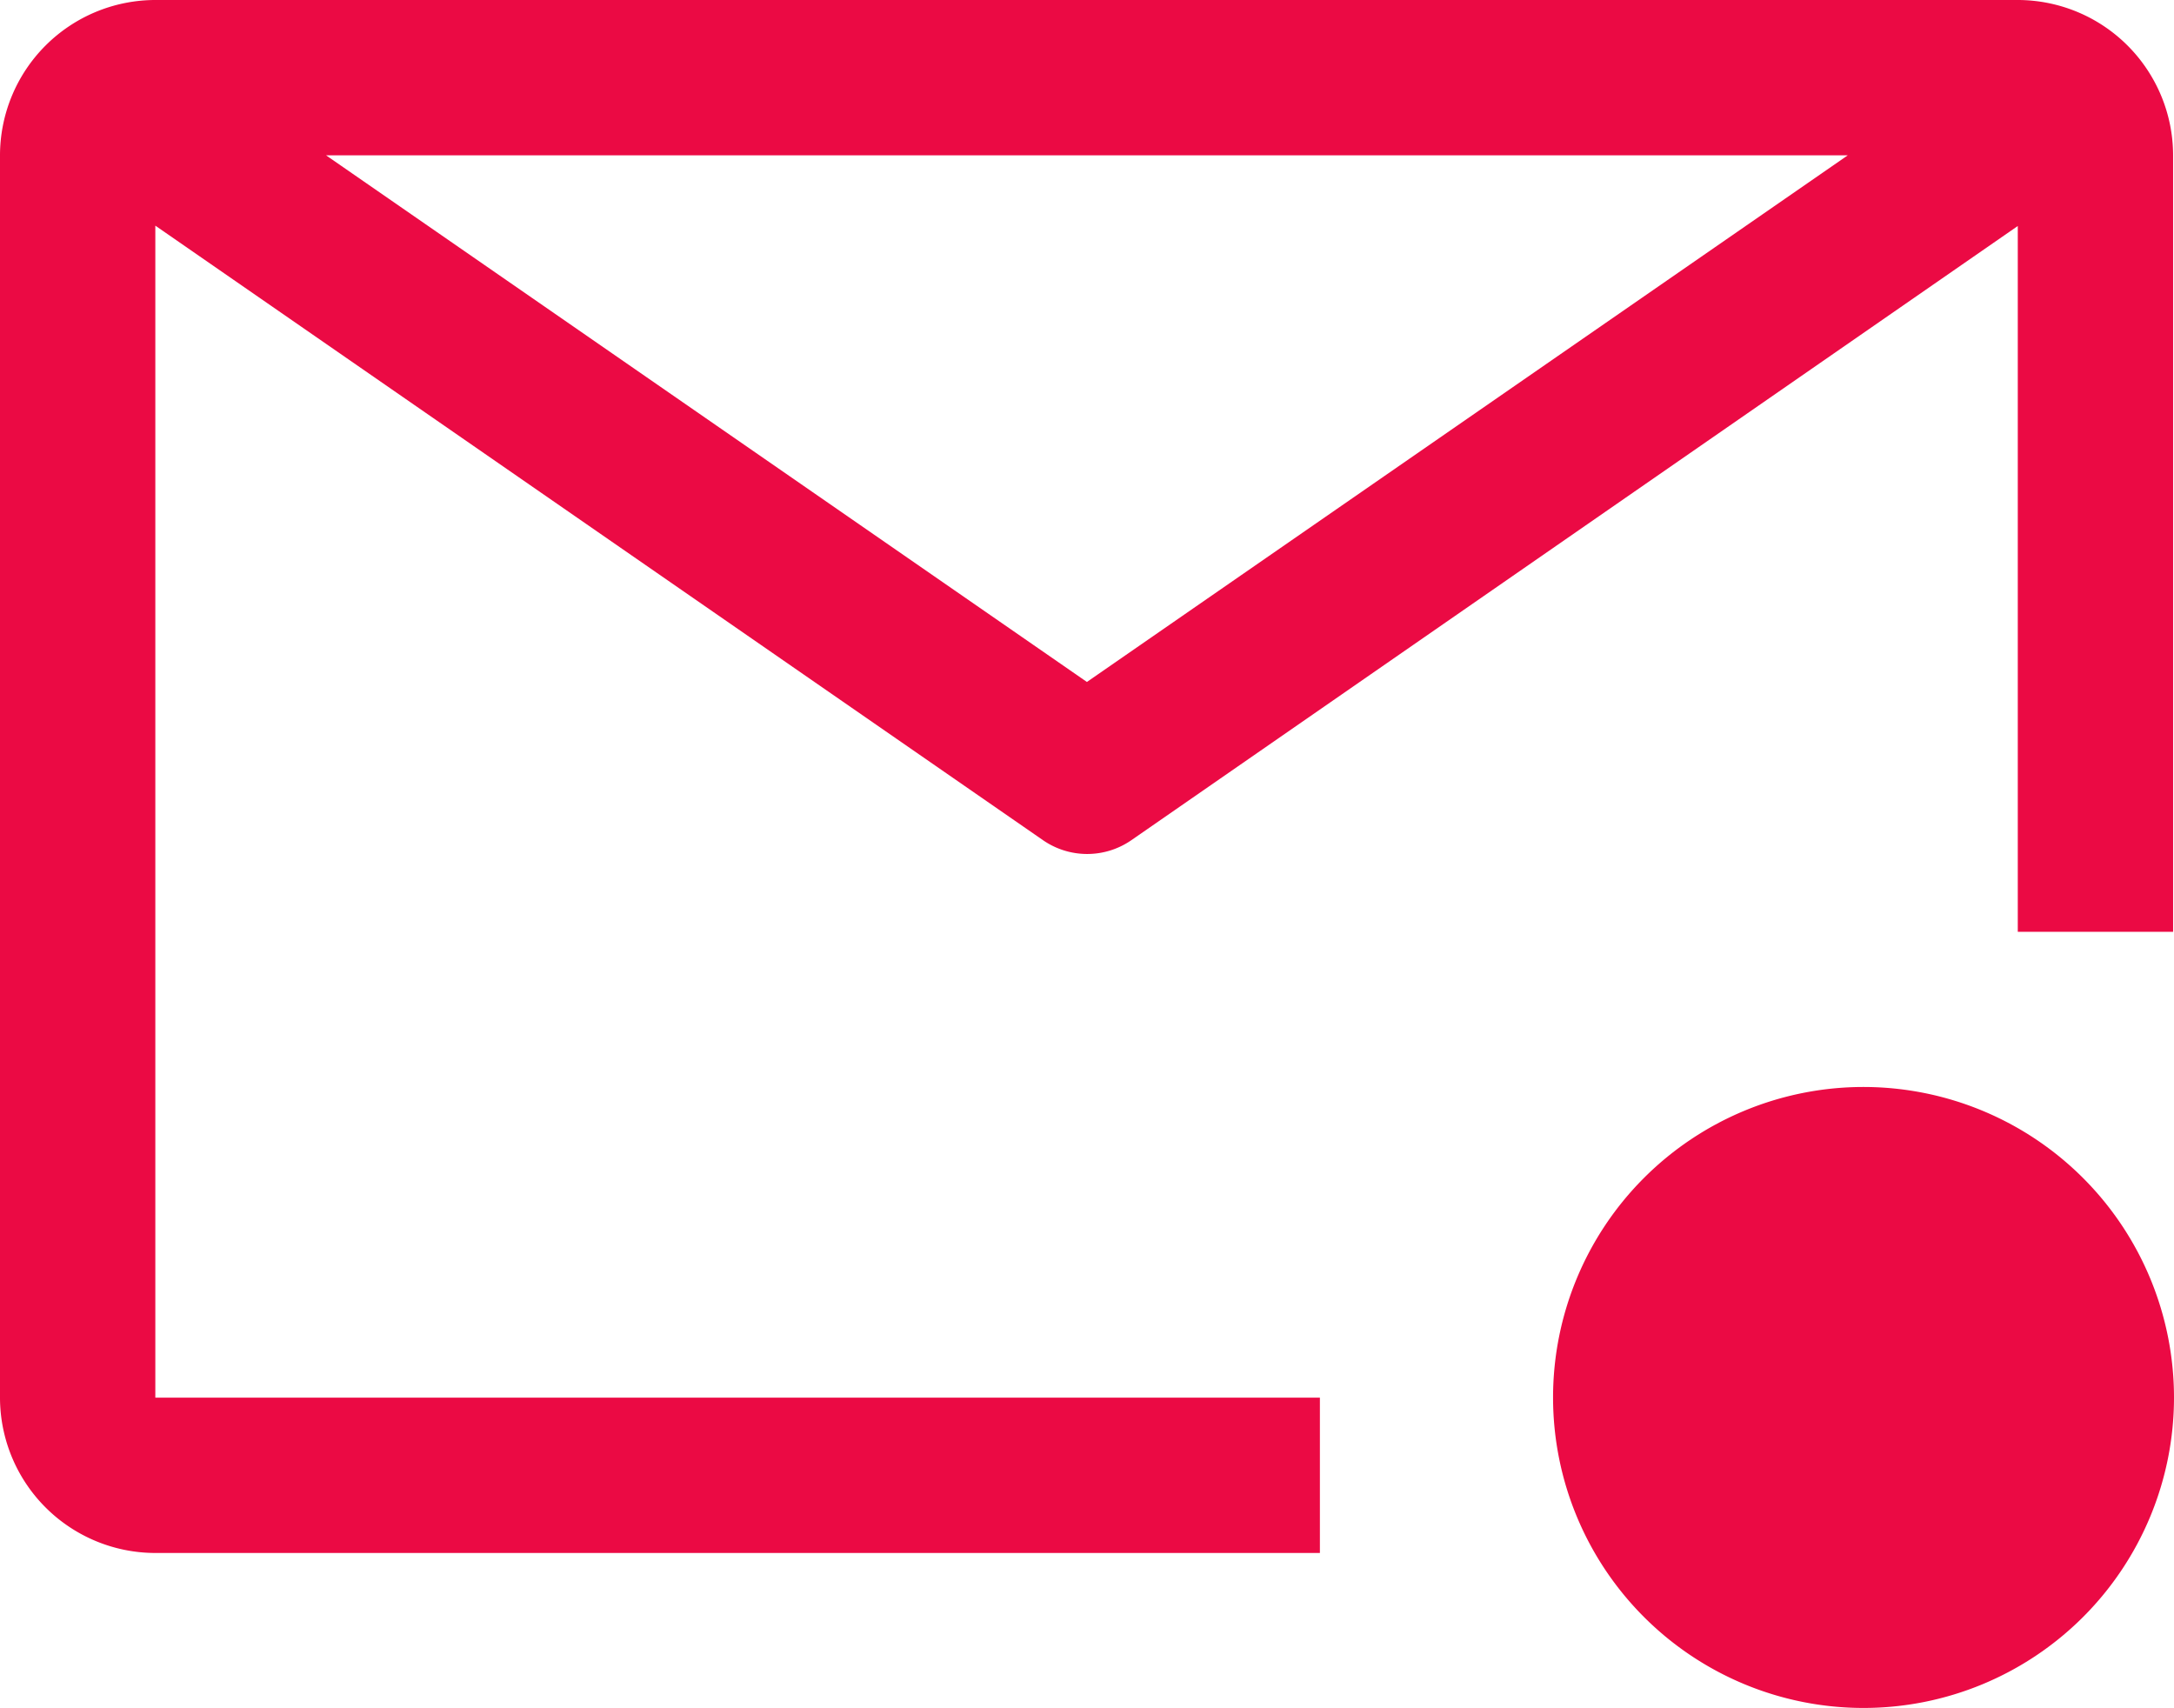 <svg xmlns="http://www.w3.org/2000/svg" width="12.121" height="9.523" viewBox="0 0 12.121 9.523">
  <g id="email-new" transform="translate(0 0)">
    <path id="Path_10815" data-name="Path 10815" d="M9.609,14.542H3.116V8.008l4.949,3.426a.433.433,0,0,0,.493,0L13.5,8.01v3.935h.866V7.616A.867.867,0,0,0,13.5,6.75H3.116a.867.867,0,0,0-.866.866v6.926a.867.867,0,0,0,.866.866H9.609Zm2.943-6.926L8.31,10.552,4.068,7.616Z" transform="translate(-2.25 -6.75)" fill="#eb0a44"/>
    <path id="Path_10816" data-name="Path 10816" d="M28.213,24.232A1.731,1.731,0,1,1,26.481,22.5,1.732,1.732,0,0,1,28.213,24.232Z" transform="translate(-16.092 -16.44)" fill="#eb0a44"/>
  </g>
</svg>
